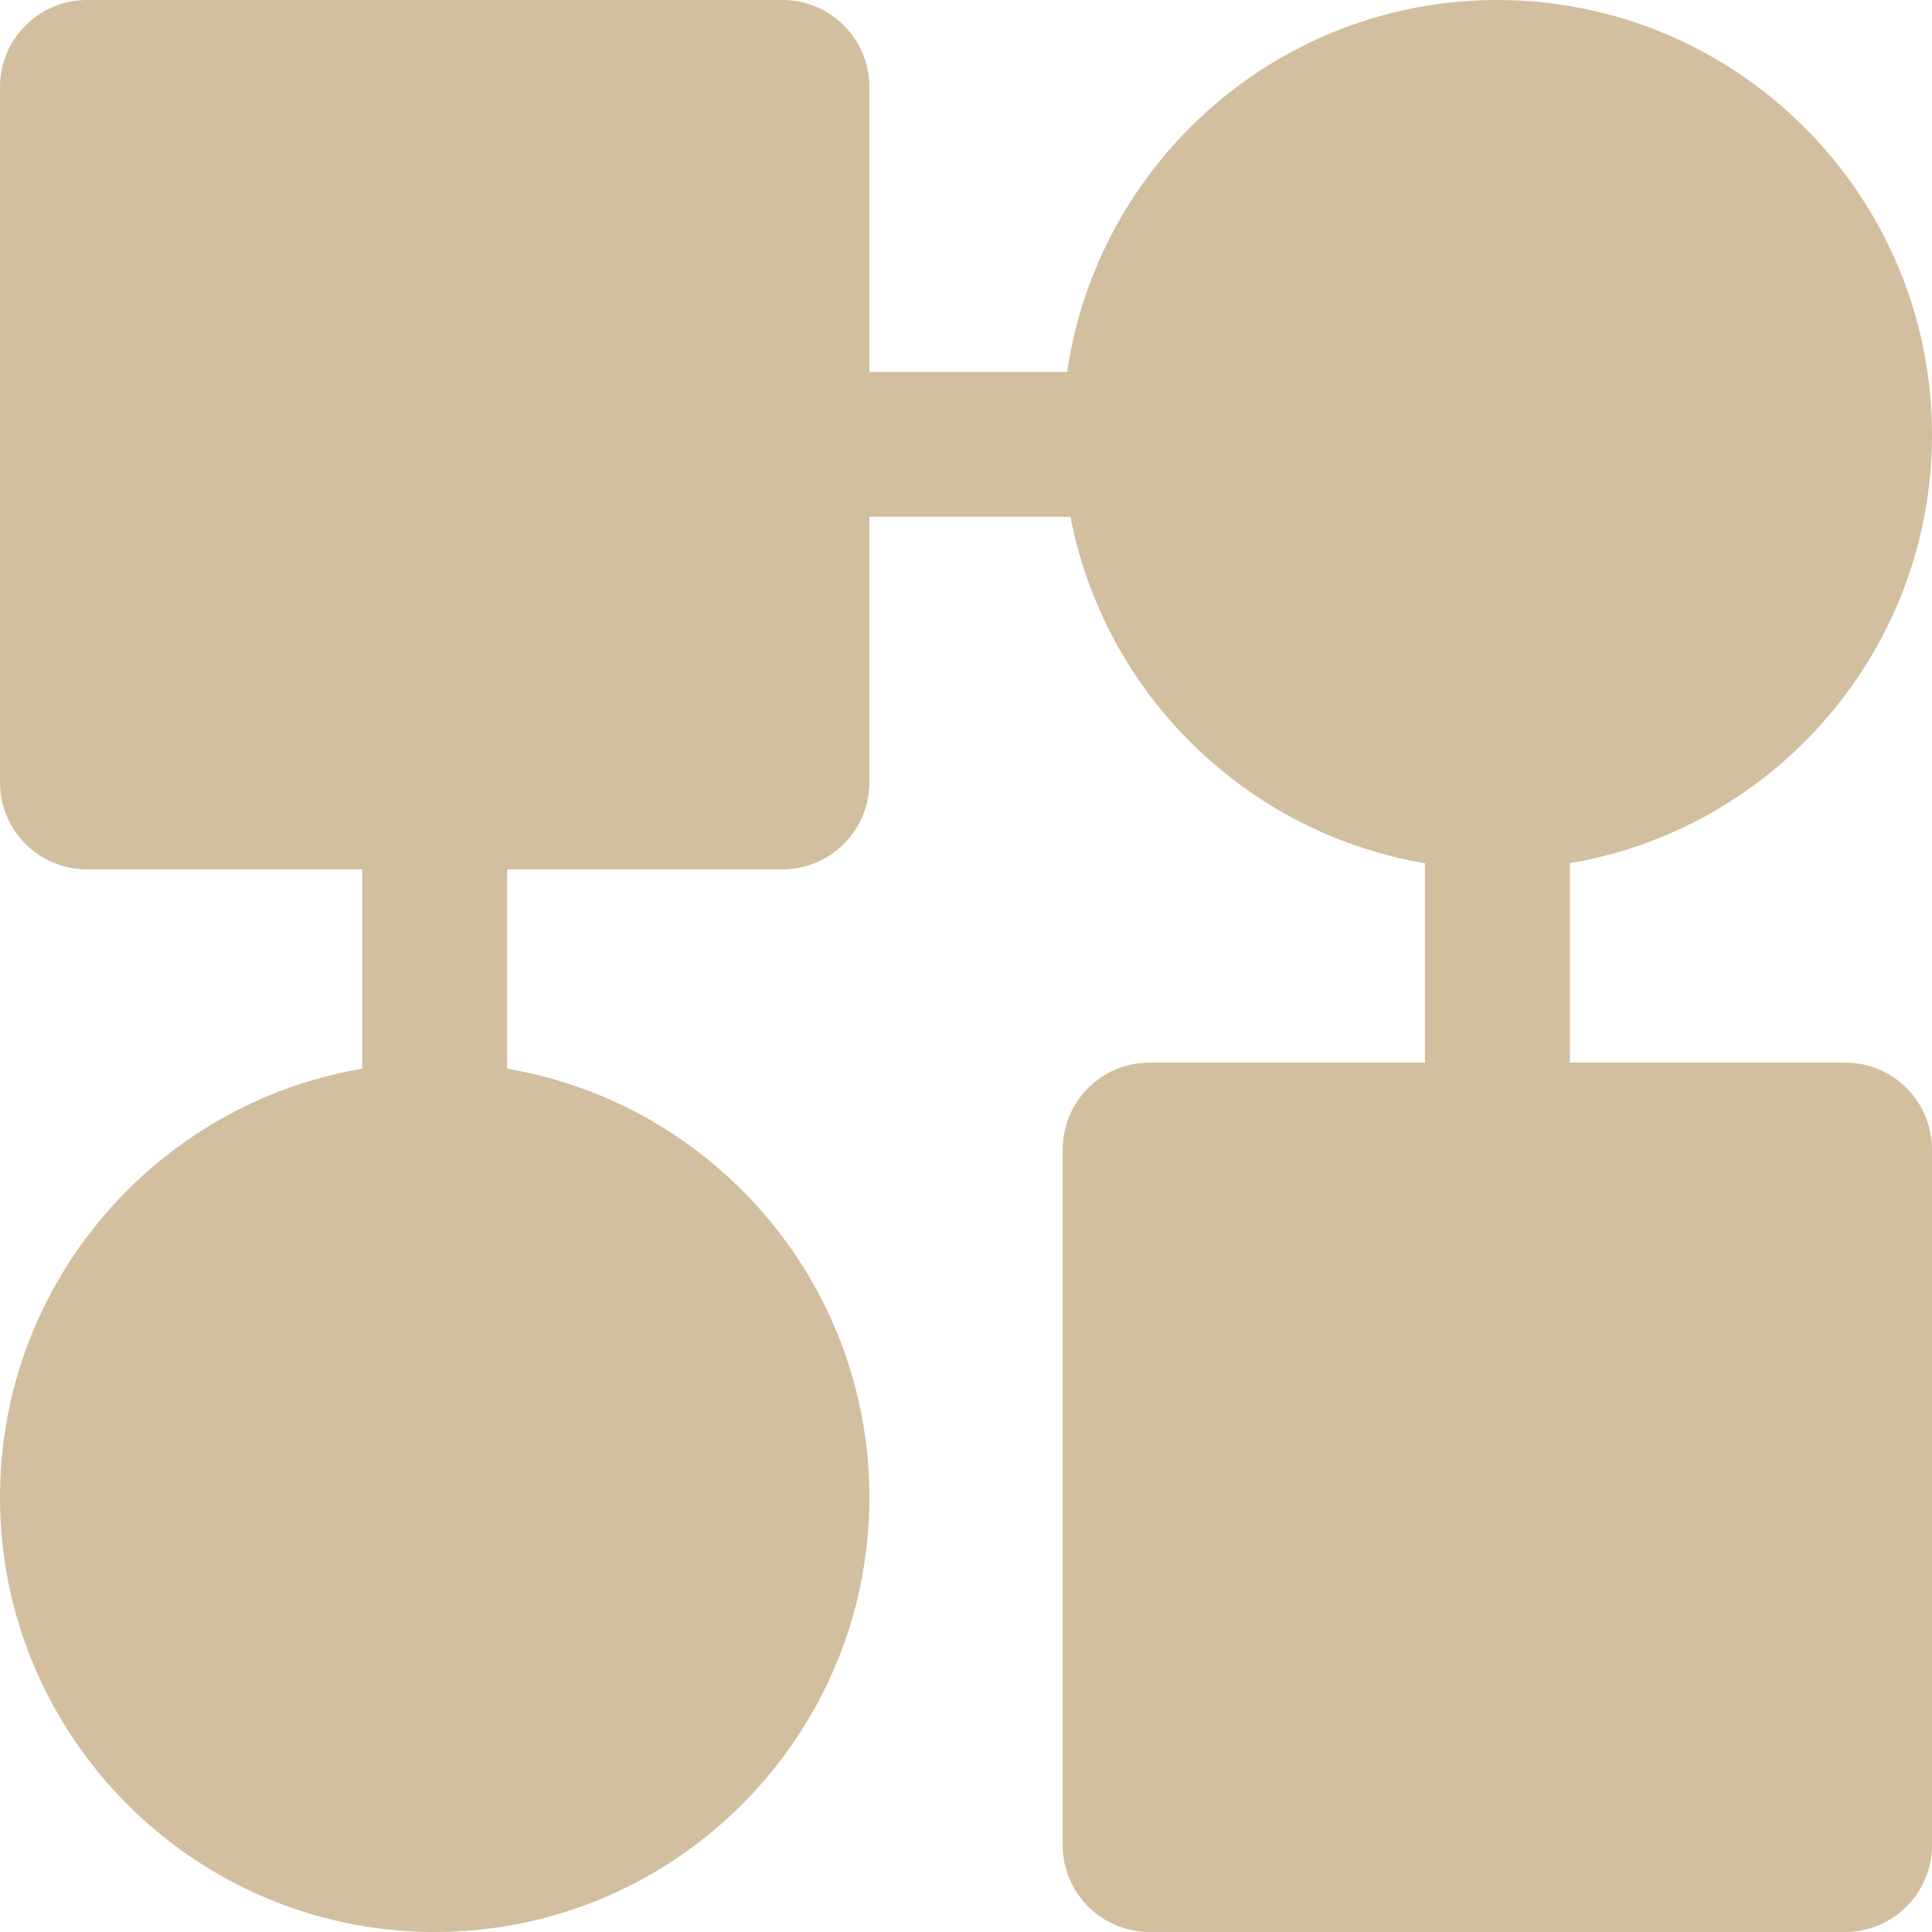 <?xml version="1.0" encoding="UTF-8"?> <svg xmlns="http://www.w3.org/2000/svg" width="24" height="24" viewBox="0 0 24 24" fill="none"><g clip-path="url(#clip0_208_2498)"><path d="M9.72 0C10.316 0 10.8 0.484 10.8 1.08V4.62H13.257C13.636 2.011 15.887 0 18.6 0C21.577 0 24 2.422 24 5.4C24 8.071 22.051 10.293 19.501 10.723V13.2H22.921C23.517 13.2 24 13.684 24 14.28V22.919C24 23.516 23.517 24 22.921 24H14.28C13.684 24 13.201 23.516 13.201 22.919V14.28C13.201 13.684 13.684 13.2 14.28 13.2H17.701V10.723C15.483 10.349 13.72 8.621 13.298 6.42H10.8V9.72C10.8 10.316 10.316 10.8 9.72 10.8H6.3V13.276C8.851 13.706 10.8 15.929 10.8 18.6C10.8 21.577 8.378 24 5.4 24C2.423 24 6.37016e-05 21.577 0 18.6C0 15.929 1.95 13.706 4.5 13.276V10.8H1.081C0.484 10.8 0 10.316 0 9.72V1.08C0 0.484 0.484 0 1.081 0H9.72Z" fill="#D1BFA0"></path></g><defs><clipPath id="clip0_208_2498"><rect width="24" height="24" fill="white"></rect></clipPath></defs></svg> 